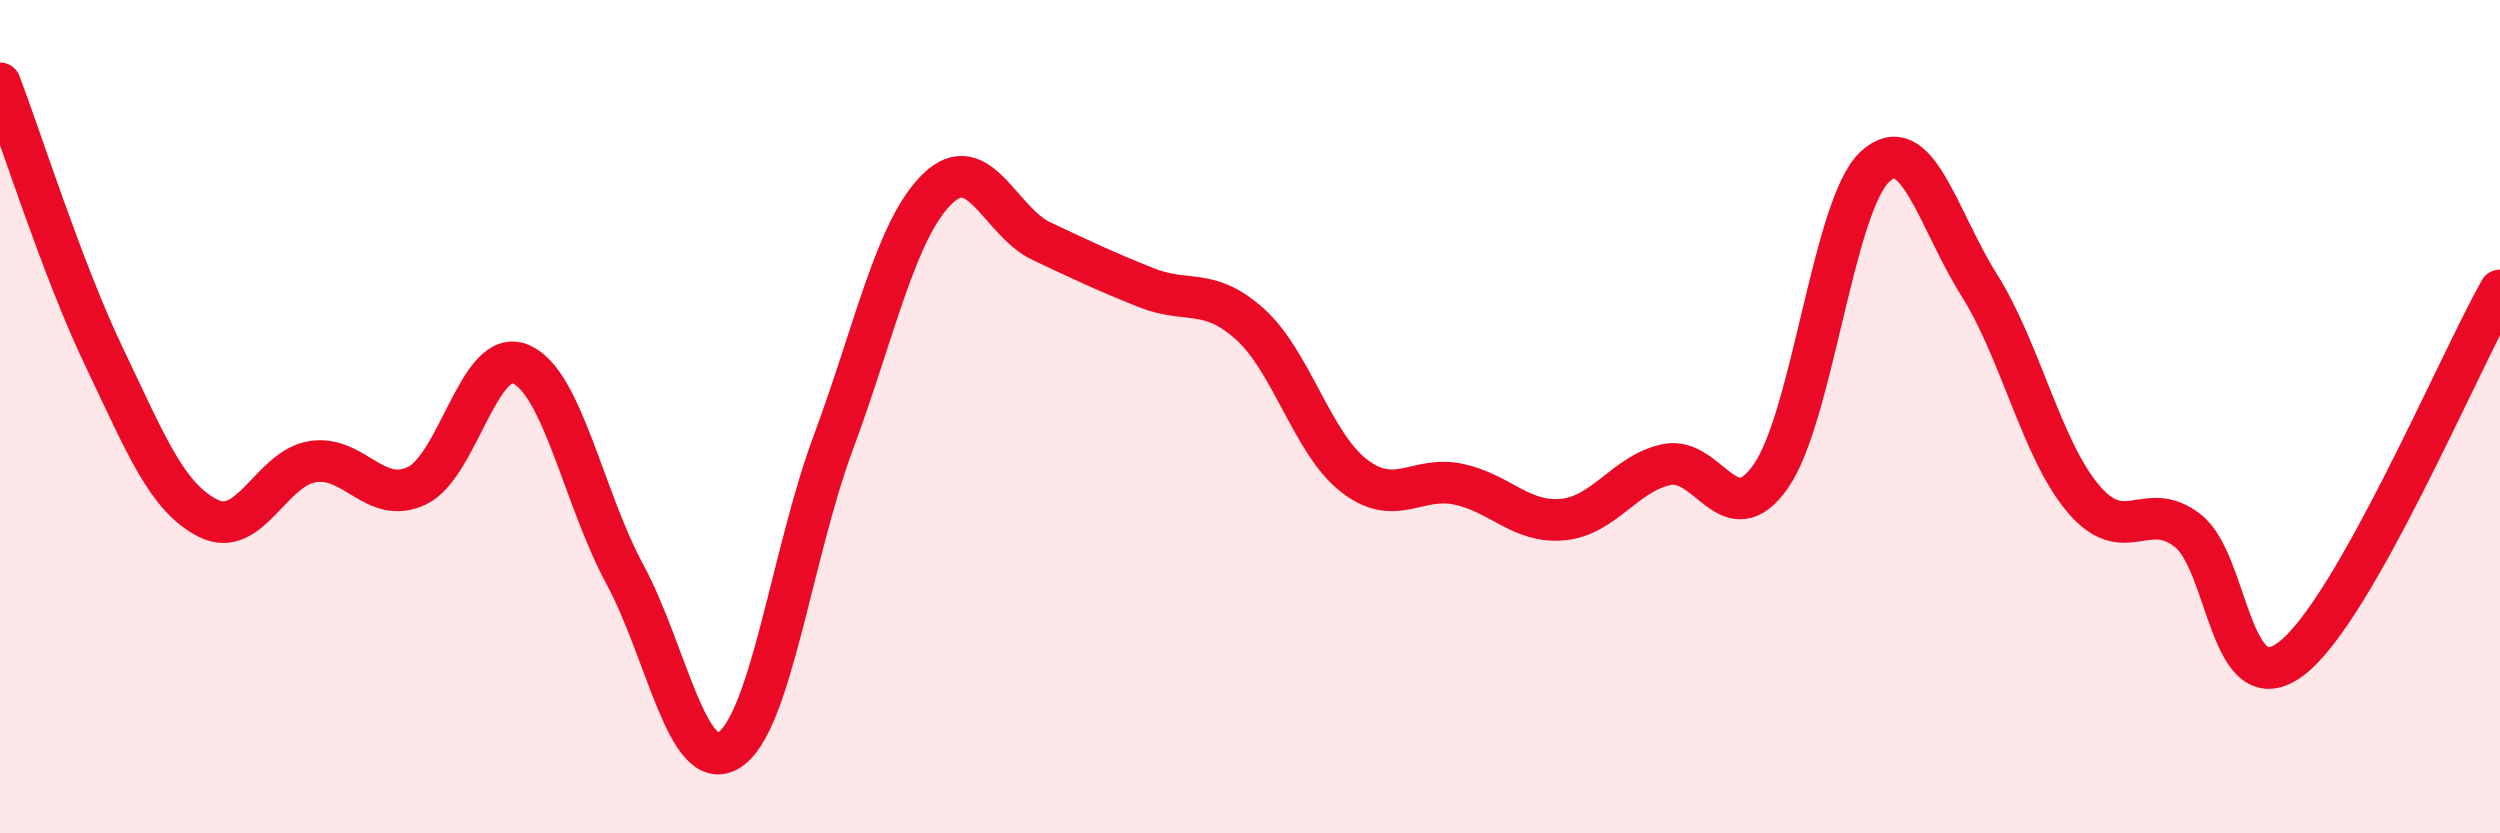 
    <svg width="60" height="20" viewBox="0 0 60 20" xmlns="http://www.w3.org/2000/svg">
      <path
        d="M 0,2 C 0.5,3.31 1.5,6.48 2.5,8.57 C 3.5,10.66 4,11.94 5,12.44 C 6,12.94 6.5,11.24 7.5,11.08 C 8.5,10.92 9,12.13 10,11.66 C 11,11.19 11.5,8.31 12.5,8.74 C 13.5,9.17 14,11.94 15,13.79 C 16,15.64 16.5,18.63 17.5,18 C 18.5,17.37 19,13.31 20,10.62 C 21,7.93 21.5,5.5 22.5,4.53 C 23.5,3.56 24,5.32 25,5.79 C 26,6.26 26.5,6.5 27.5,6.9 C 28.5,7.3 29,6.88 30,7.78 C 31,8.68 31.5,10.65 32.5,11.42 C 33.5,12.19 34,11.41 35,11.62 C 36,11.83 36.5,12.56 37.5,12.47 C 38.5,12.38 39,11.36 40,11.15 C 41,10.94 41.5,12.86 42.5,11.43 C 43.5,10 44,4.92 45,4 C 46,3.08 46.5,5.25 47.5,6.84 C 48.5,8.43 49,10.79 50,11.97 C 51,13.15 51.5,11.96 52.5,12.73 C 53.5,13.5 53.5,16.95 55,15.8 C 56.5,14.65 59,8.74 60,6.97L60 20L0 20Z"
        fill="#EB0A25"
        opacity="0.1"
        stroke-linecap="round"
        stroke-linejoin="round"
      />
      <path
        d="M 0,2 C 0.5,3.31 1.5,6.48 2.5,8.57 C 3.5,10.66 4,11.94 5,12.44 C 6,12.94 6.5,11.24 7.5,11.08 C 8.5,10.92 9,12.13 10,11.66 C 11,11.19 11.5,8.31 12.5,8.74 C 13.5,9.17 14,11.94 15,13.79 C 16,15.64 16.5,18.63 17.5,18 C 18.5,17.37 19,13.31 20,10.62 C 21,7.93 21.5,5.5 22.5,4.53 C 23.5,3.56 24,5.32 25,5.79 C 26,6.26 26.5,6.5 27.5,6.9 C 28.5,7.3 29,6.88 30,7.78 C 31,8.68 31.5,10.65 32.5,11.42 C 33.5,12.19 34,11.41 35,11.62 C 36,11.83 36.5,12.56 37.5,12.47 C 38.5,12.38 39,11.36 40,11.15 C 41,10.94 41.5,12.86 42.5,11.43 C 43.5,10 44,4.92 45,4 C 46,3.08 46.5,5.25 47.5,6.84 C 48.5,8.43 49,10.79 50,11.97 C 51,13.15 51.5,11.96 52.5,12.73 C 53.5,13.5 53.5,16.95 55,15.8 C 56.5,14.65 59,8.74 60,6.97"
        stroke="#EB0A25"
        stroke-width="1"
        fill="none"
        stroke-linecap="round"
        stroke-linejoin="round"
      />
    </svg>
  
